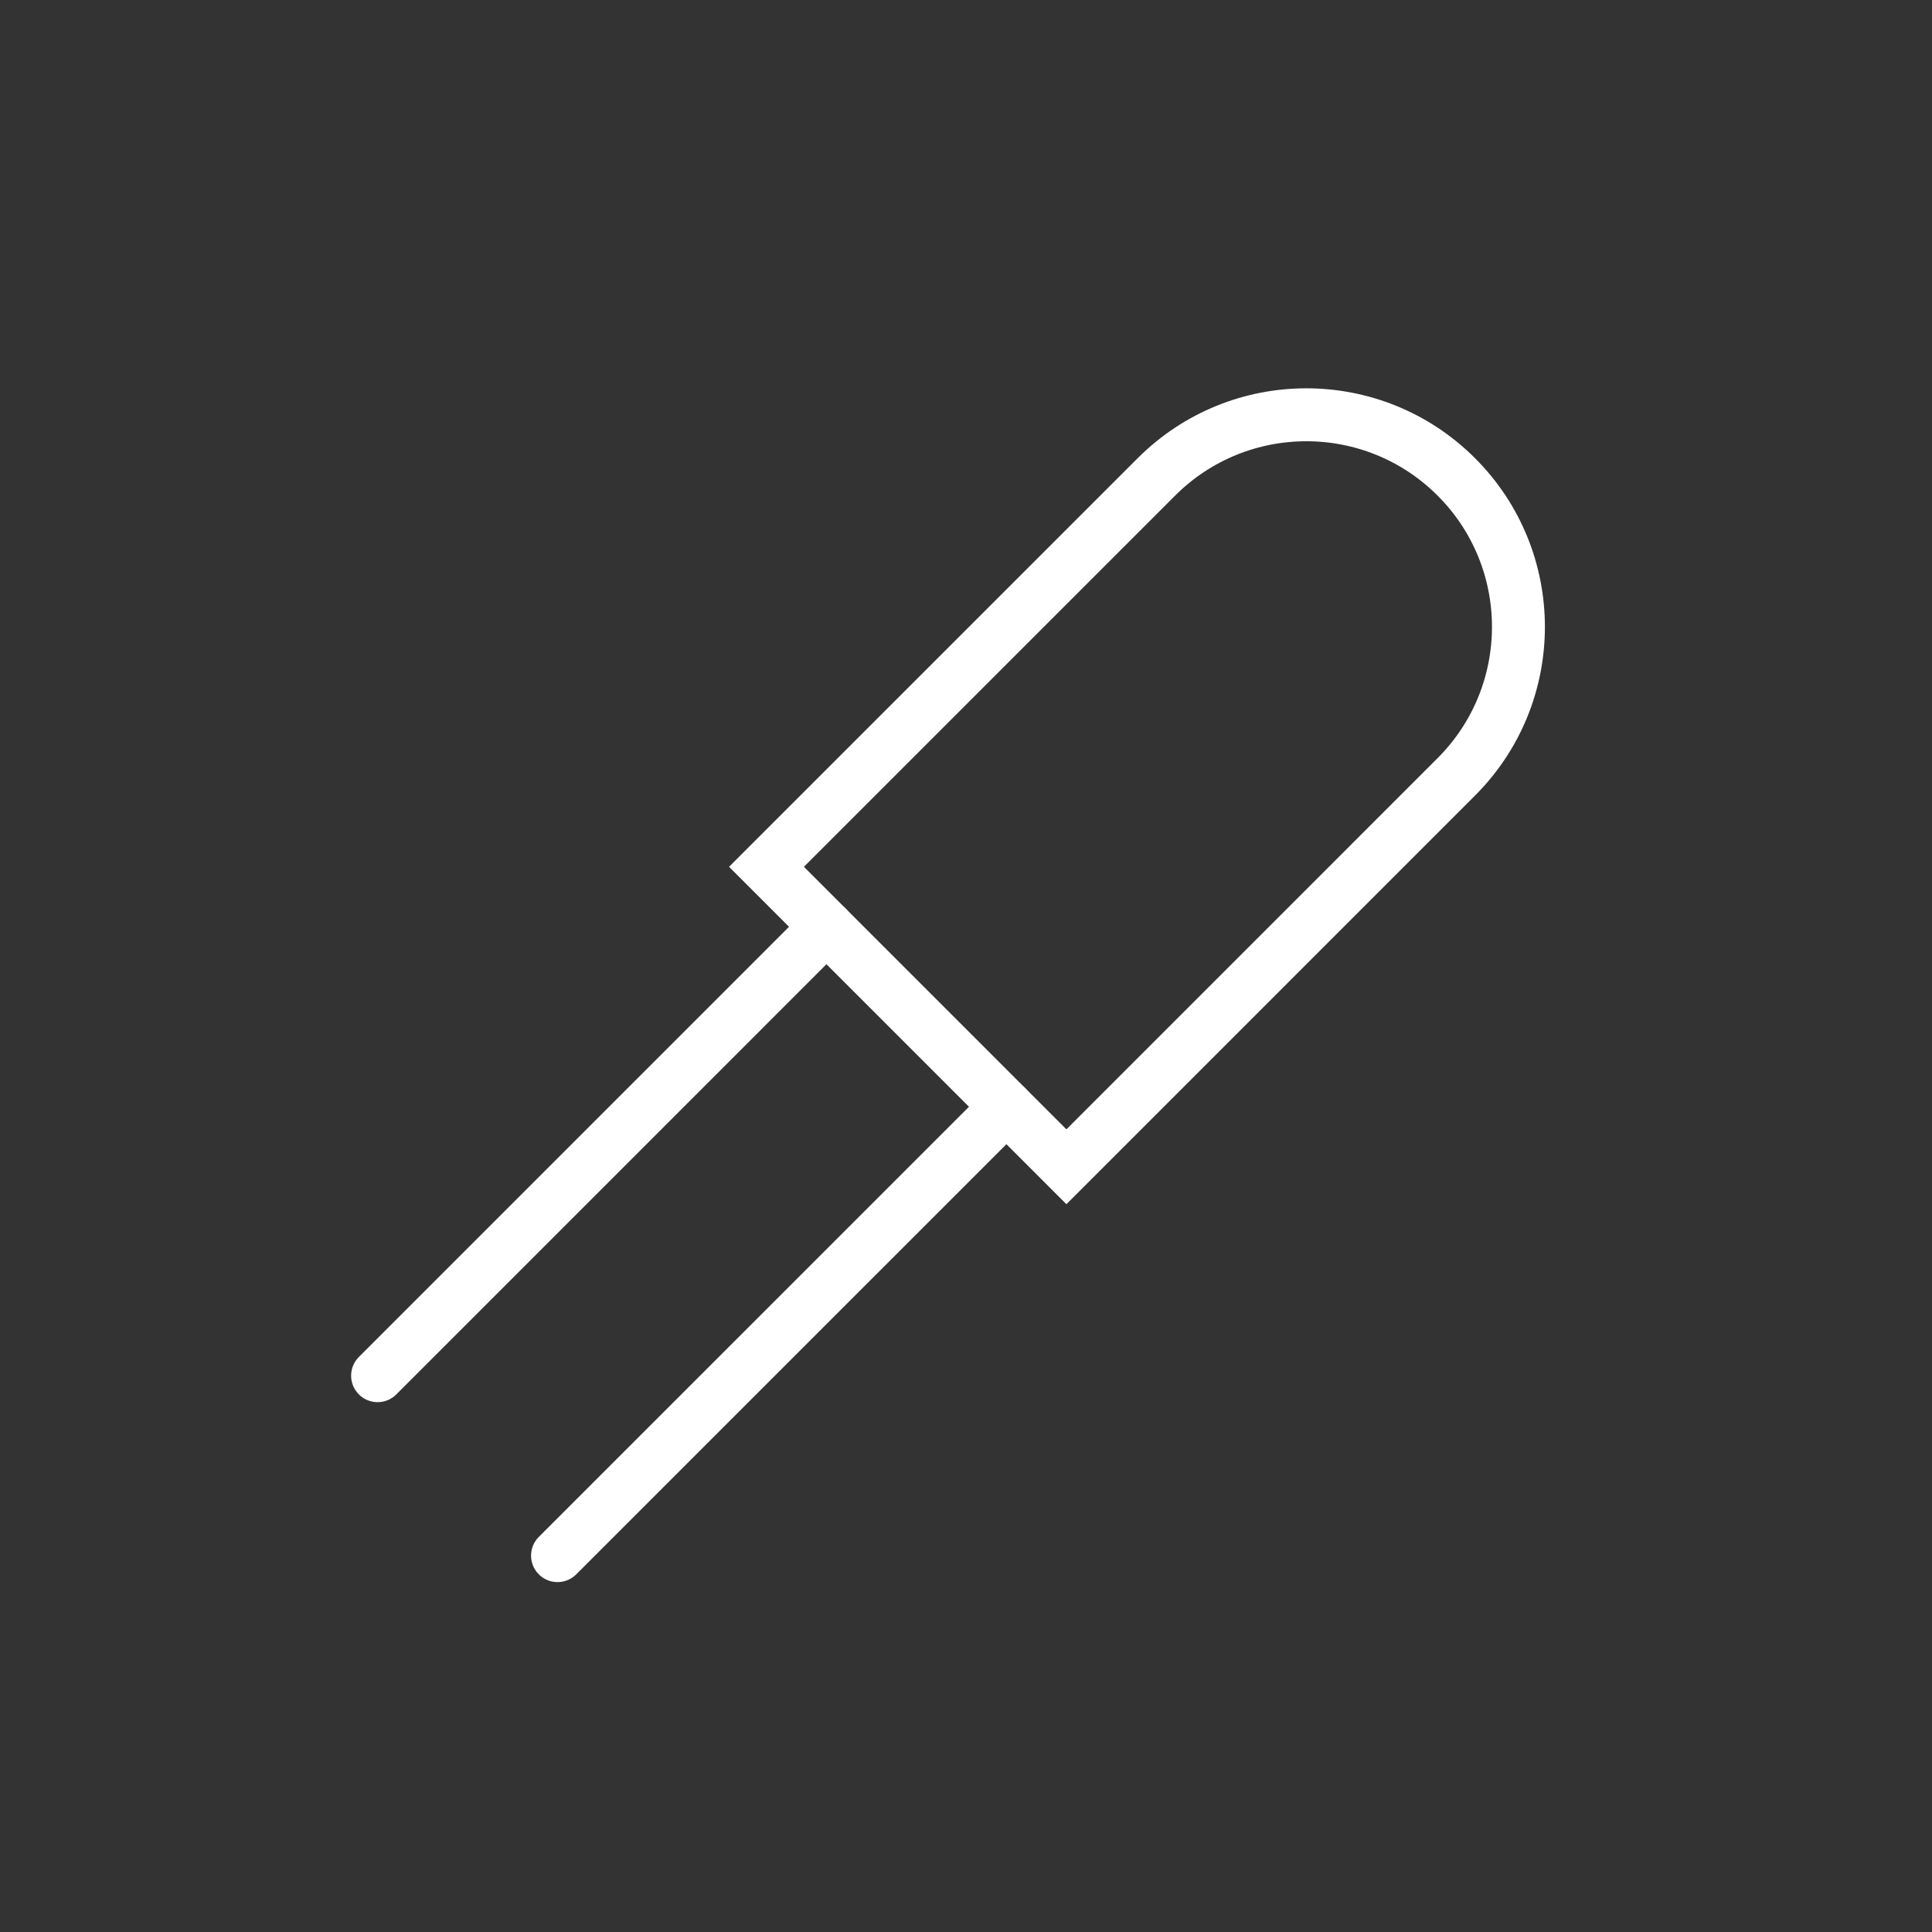<svg width="73" height="73" viewBox="0 0 73 73" fill="none" xmlns="http://www.w3.org/2000/svg">
<rect x="0" y="0" width="73" height="73" fill="#333333" stroke="none"/>
<path d="M43.694 18.02C46.823 14.89 51.897 14.89 55.027 18.02V18.02C58.156 21.149 58.156 26.223 55.027 29.352L40.294 44.086L28.961 32.752L43.694 18.02Z" stroke="white" stroke-width="2" stroke-linecap="round"/>
<path d="M31.227 35.019L14.267 51.98M38.027 41.819L21.066 58.779" stroke="white" stroke-width="2" stroke-linecap="round"/>
</svg>

